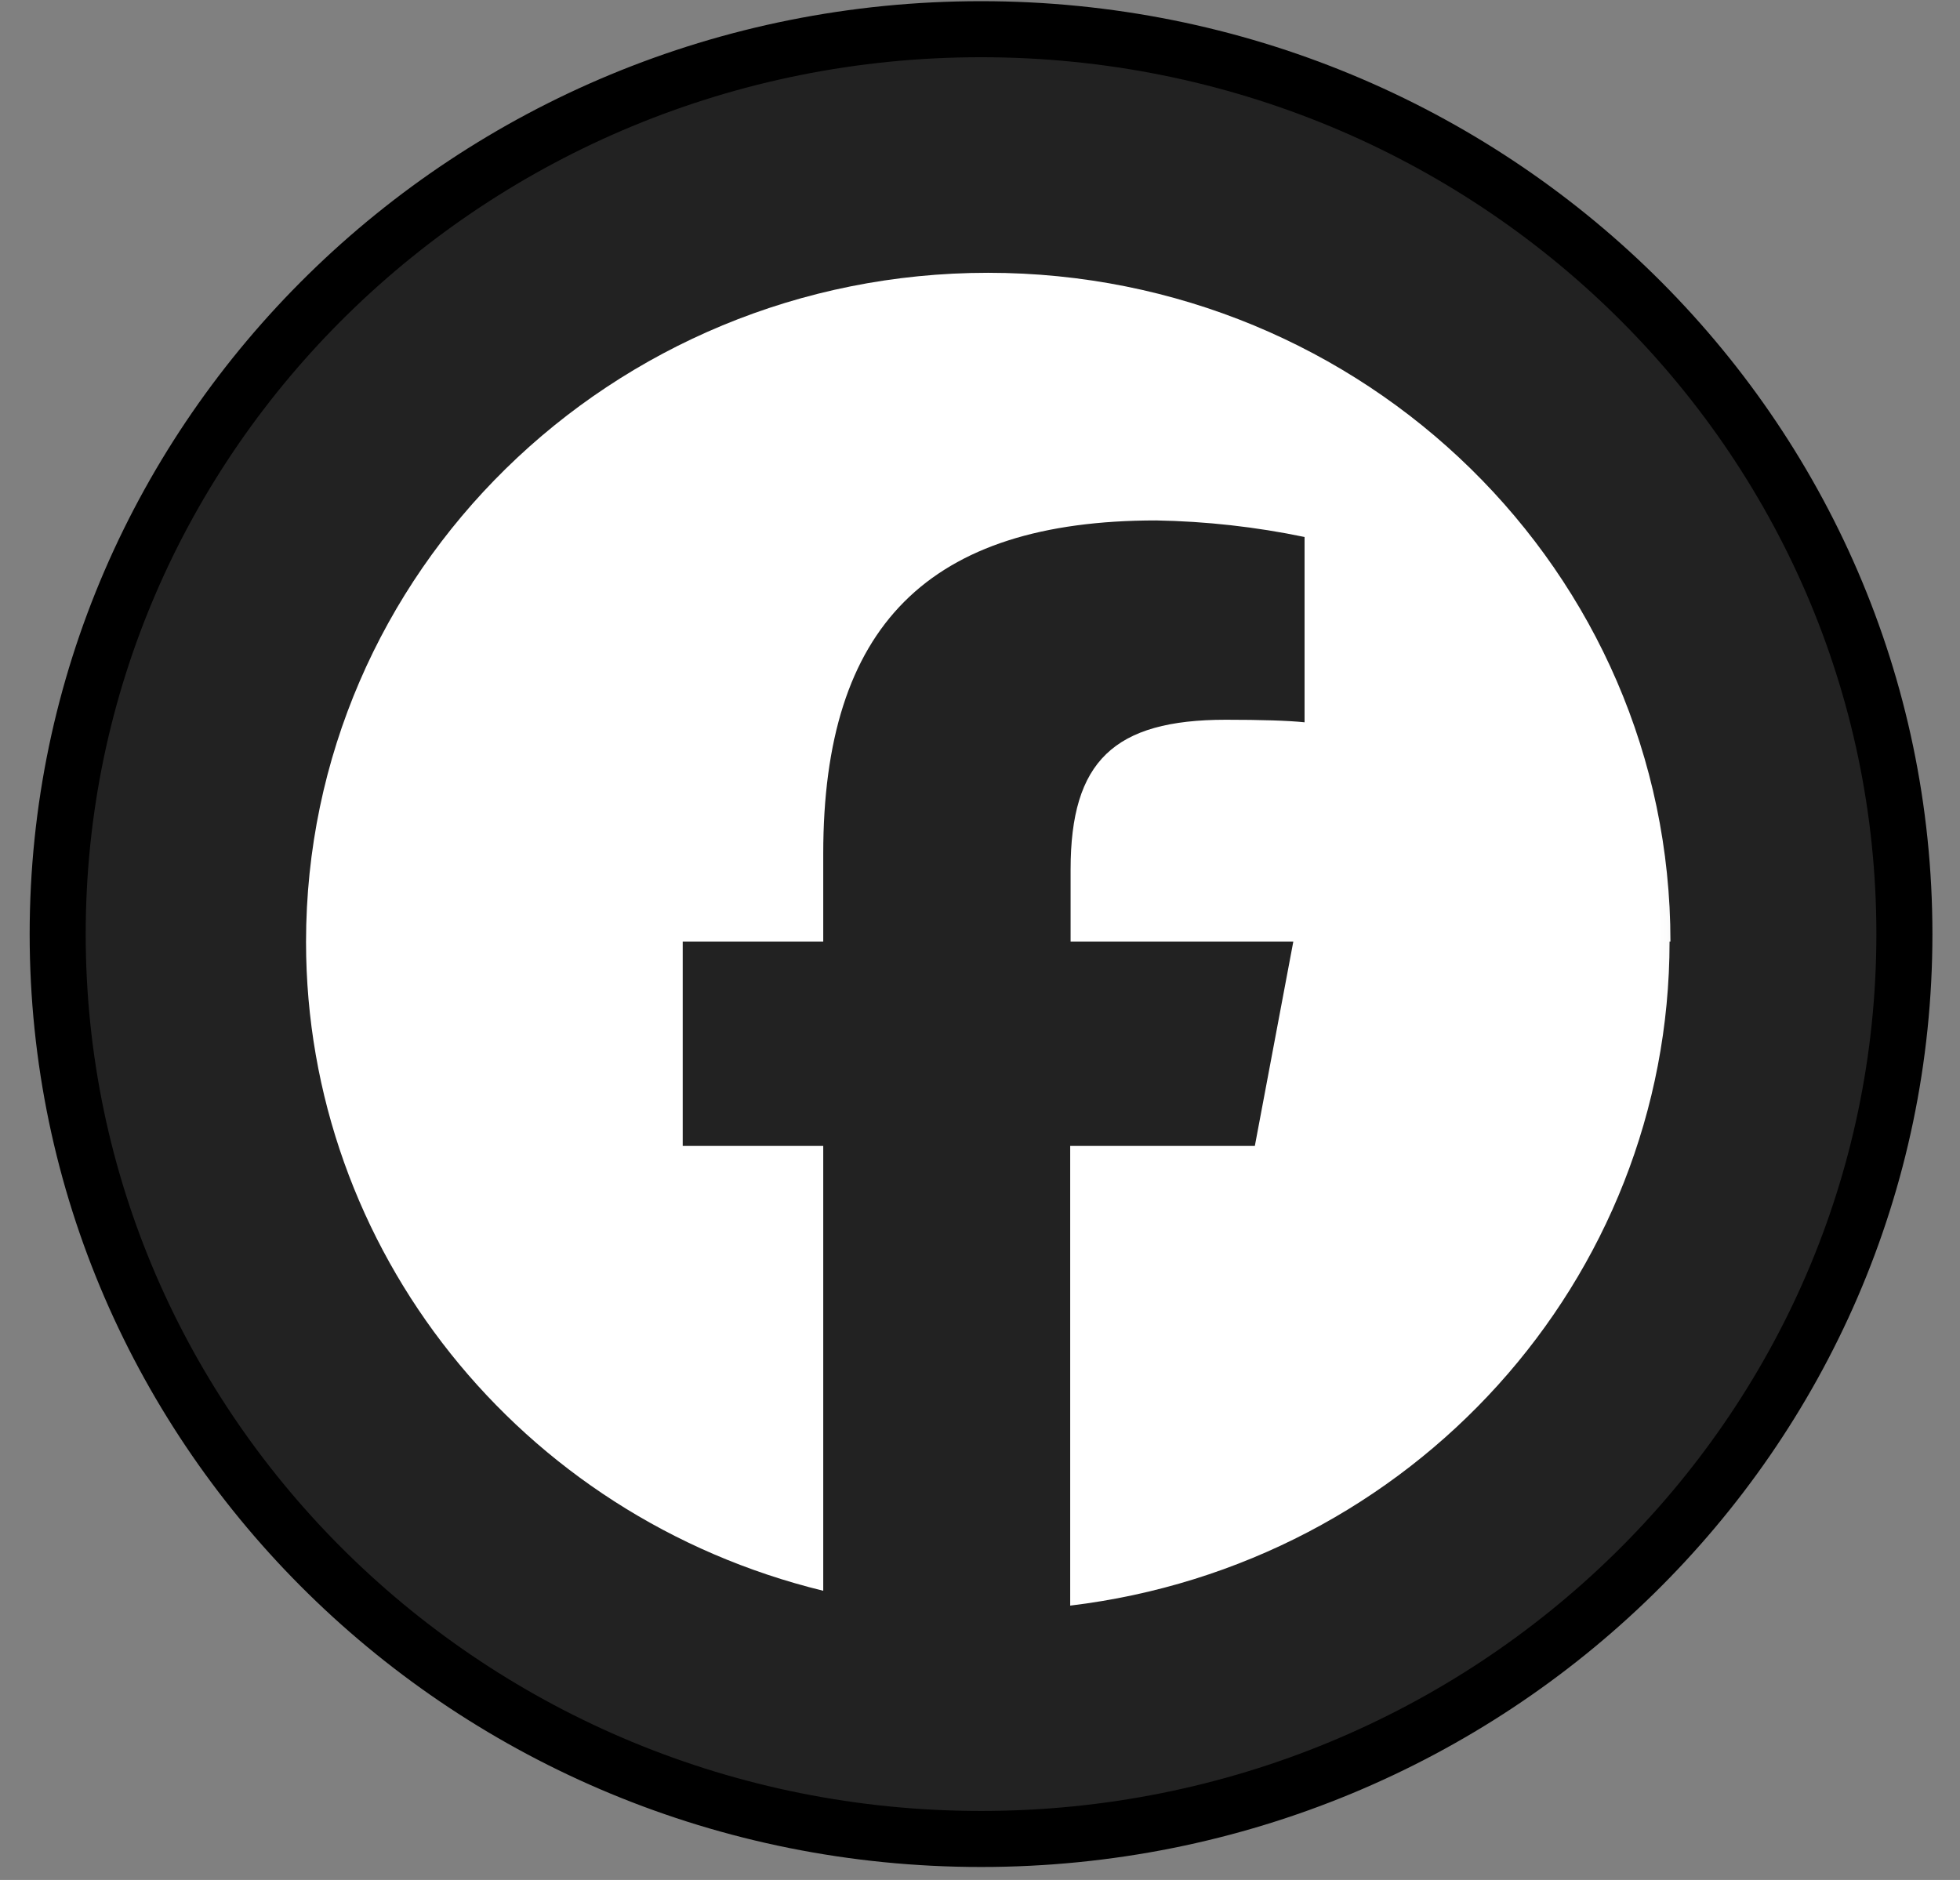<svg width="49" height="47" viewBox="0 0 49 47" fill="none" xmlns="http://www.w3.org/2000/svg">
<rect x="0" y="0" width="49" height="47" fill="#808080" stroke="none"/>
<path d="M47.61 23.352C47.61 35.834 37.288 45.975 24.526 45.975C11.764 45.975 1.442 35.834 1.442 23.352C1.442 10.871 11.764 0.73 24.526 0.73C37.288 0.73 47.61 10.871 47.61 23.352Z" fill="#222222" stroke="black" stroke-width="1.401"/>
<mask id="mask0_640_1200" style="mask-type:luminance" maskUnits="userSpaceOnUse" x="6" y="5" width="37" height="37">
<path d="M42.906 5.324H6.148V41.369H42.906V5.324Z" fill="white"/>
</mask>
<g mask="url(#mask0_640_1200)">
<path d="M41.761 23.539C41.761 14.305 34.128 6.82 24.701 6.82C15.284 6.82 7.651 14.305 7.651 23.549C7.651 31.225 12.981 37.914 20.581 39.77V28.649H17.068V23.539H20.581V21.344C20.581 15.651 23.209 13.011 28.906 13.011C30.149 13.033 31.393 13.171 32.614 13.425V18.058C32.214 18.015 31.512 17.994 30.647 17.994C27.847 17.994 26.765 19.033 26.765 21.736V23.539H32.333L31.371 28.649H26.755V40.141C35.306 39.112 41.739 31.988 41.739 23.539" fill="white"/>
</g>
</svg>
